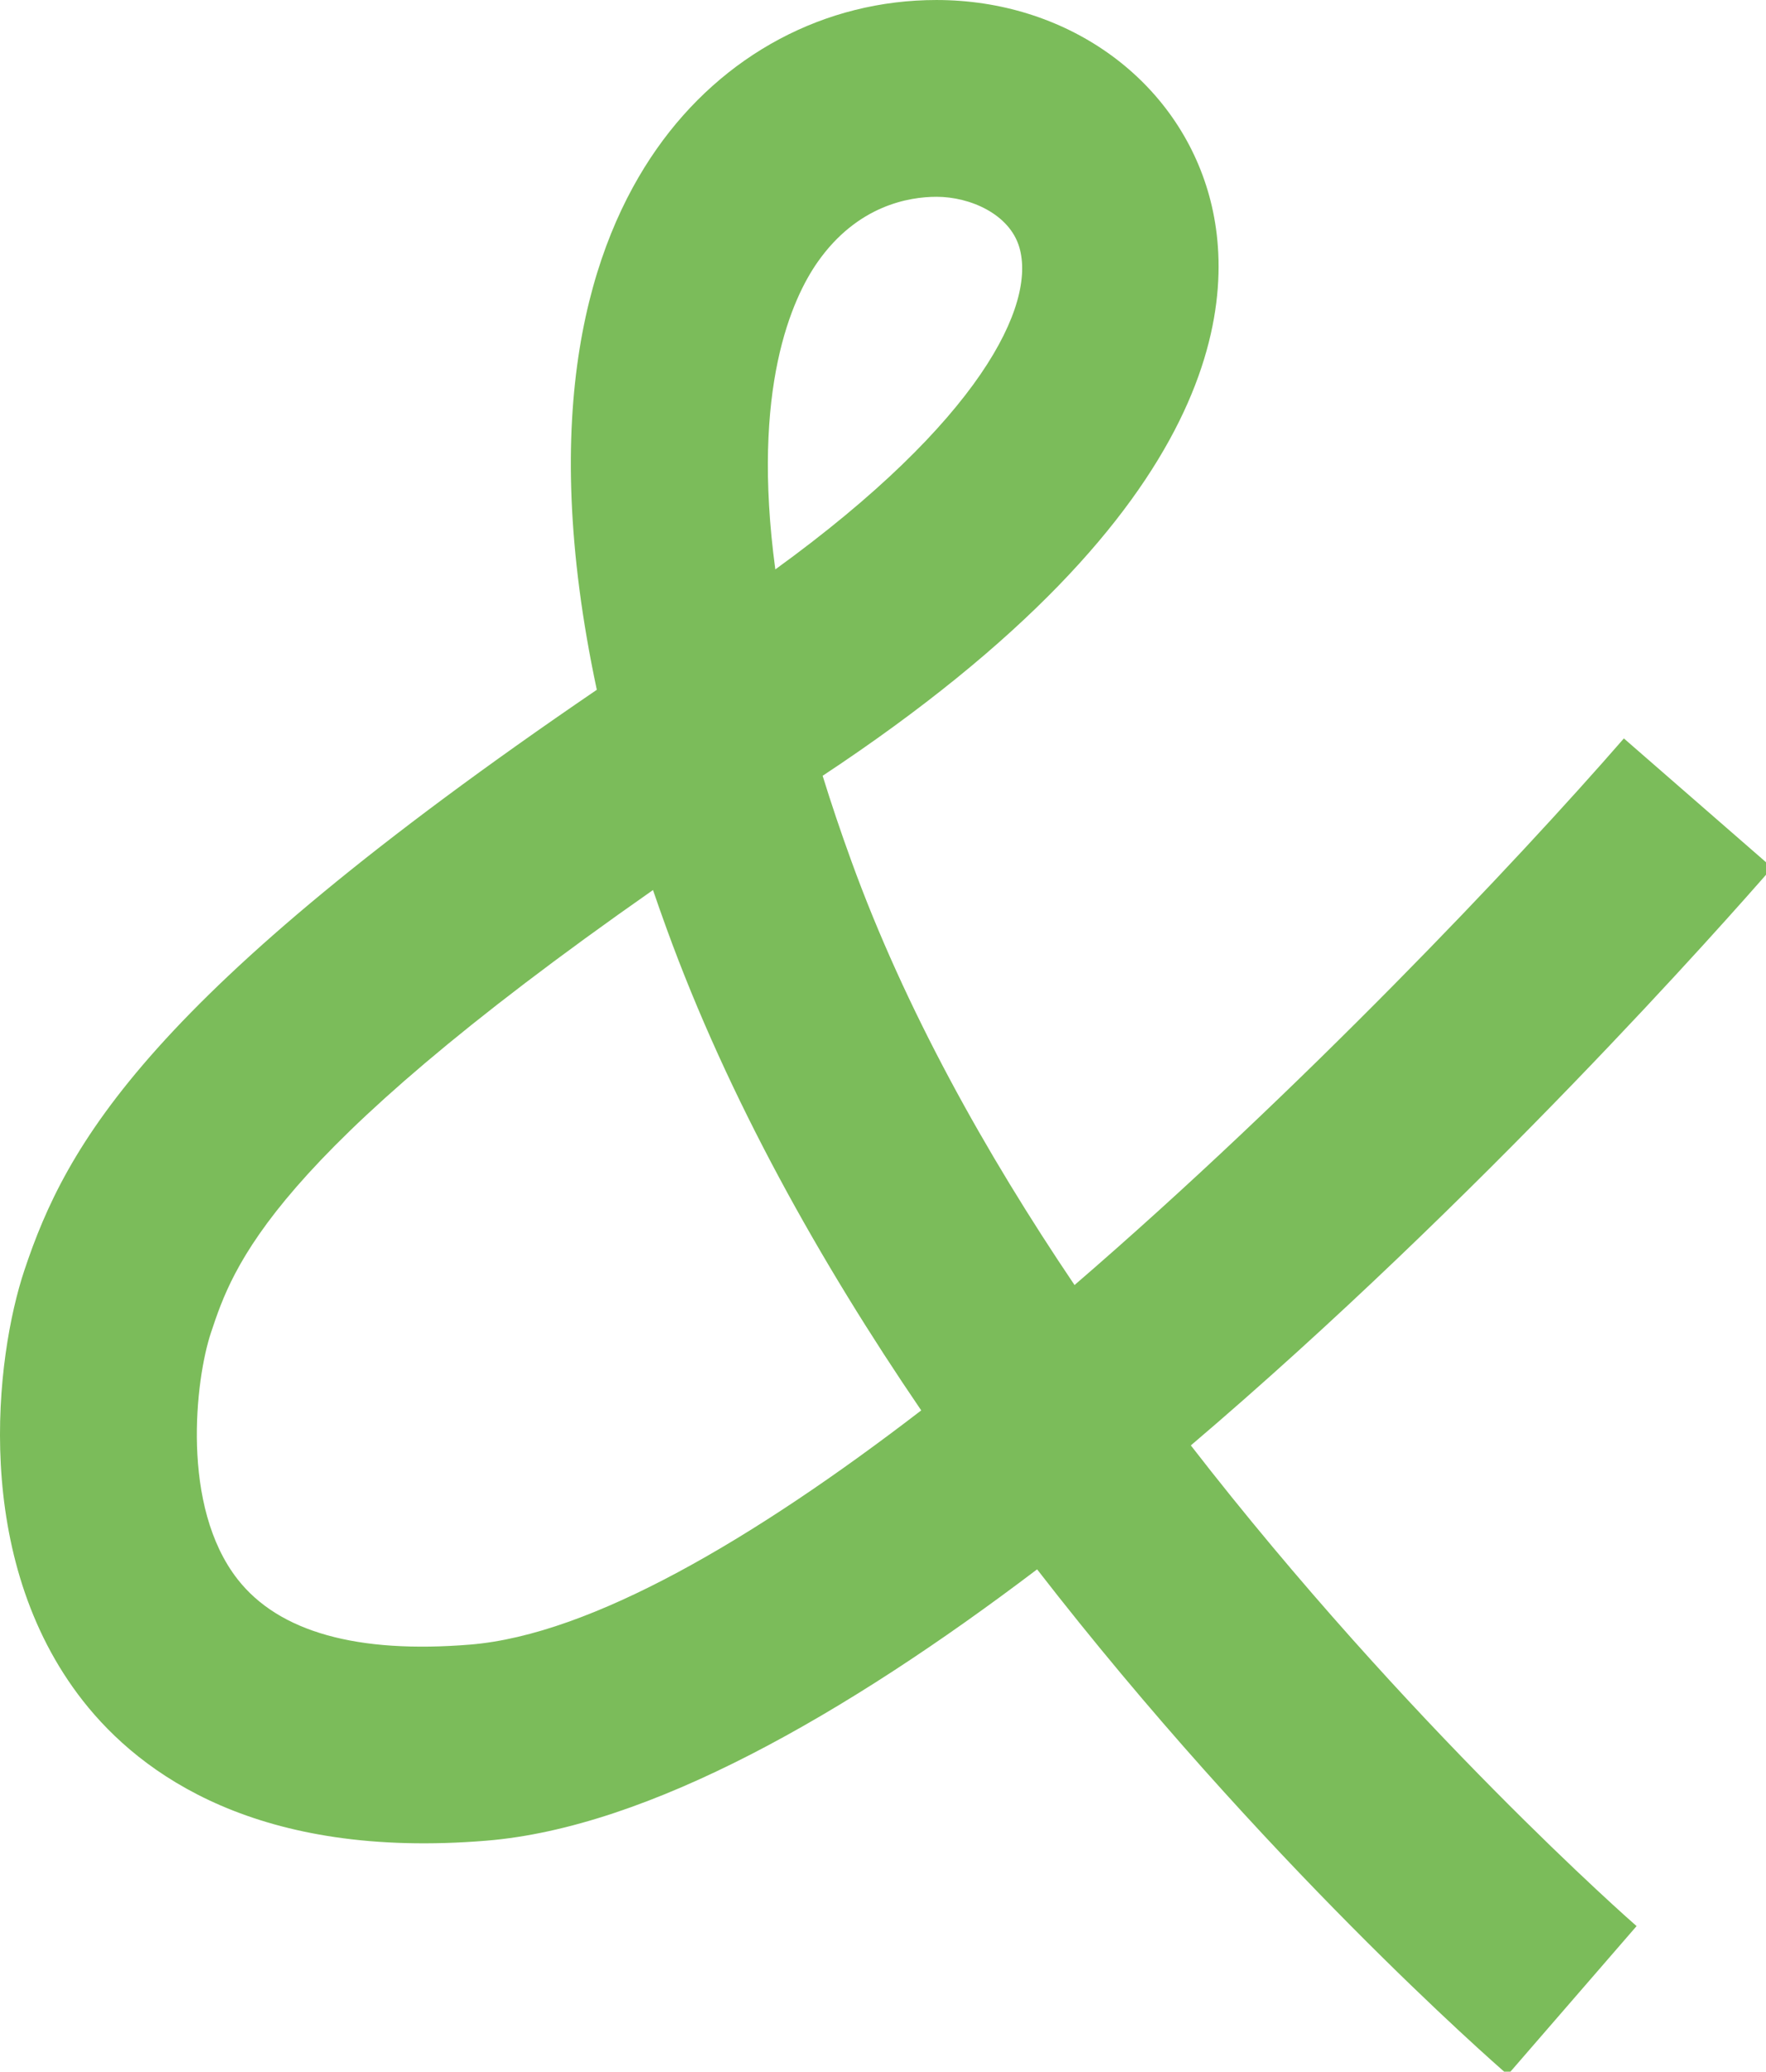 <svg xmlns="http://www.w3.org/2000/svg" xmlns:xlink="http://www.w3.org/1999/xlink" width="504" height="591" viewBox="0 0 504 591">
  <defs>
    <clipPath id="clip-path">
      <rect id="Rechteck_432" data-name="Rechteck 432" width="505.779" height="591.884" fill="#7bbc5a"/>
    </clipPath>
    <clipPath id="clip-favicon">
      <rect width="504" height="591"/>
    </clipPath>
  </defs>
  <g id="favicon" clip-path="url(#clip-favicon)">
    <g id="Gruppe_1483" data-name="Gruppe 1483" transform="translate(0 0)">
      <g id="Gruppe_1360" data-name="Gruppe 1360" transform="translate(0 0)" clip-path="url(#clip-path)">
        <path id="Pfad_21473" data-name="Pfad 21473" d="M430.3,591.884c-4.424-3.829-69.882-61.068-134.318-144.187-54.567,41.363-110.886,73.609-157.144,77.4-65.088,5.367-98.569-18.75-115.152-39.881C-8.341,444.4-1.267,387.033,6.952,362.4,18.875,326.684,41.8,284.378,170.327,196.778c-17.156-80.5-1.606-127.626,17.044-154.236C206.312,15.506,235.437,0,267.257,0c36.636,0,67.749,21.894,77.449,54.477,8.78,29.5,6.007,90.215-109.931,166.834,2.4,7.758,5.12,15.865,8.208,24.353,15.259,42.059,38.2,83.187,63.684,120.923C371.417,310.763,432.62,246.068,463.44,210.656l42.34,36.861c-13.092,15.045-83.445,94.65-165.924,164.824,62.123,80.133,126.178,136.238,127.211,137.125ZM186.36,253.905C76.766,330.535,66.571,361.075,60.216,380.162c-4.457,13.339-8.713,49.571,7.624,70.4,11.756,14.989,34.076,21.243,66.412,18.593,34.5-2.841,80.93-30.124,128.659-66.805-28.8-42.239-55.084-88.991-72.7-137.529-1.336-3.694-2.627-7.32-3.851-10.913m80.9-197.766c-7.792,0-22.557,2.414-33.919,18.616-7.231,10.318-19.054,35.929-12.07,87.678C279.72,120.1,295.8,86.959,290.891,70.488c-2.8-9.42-14.012-14.349-23.635-14.349" transform="translate(-0.002 0.002)" fill="#7bbc5a"/>
      </g>
    </g>
  </g>
</svg>
